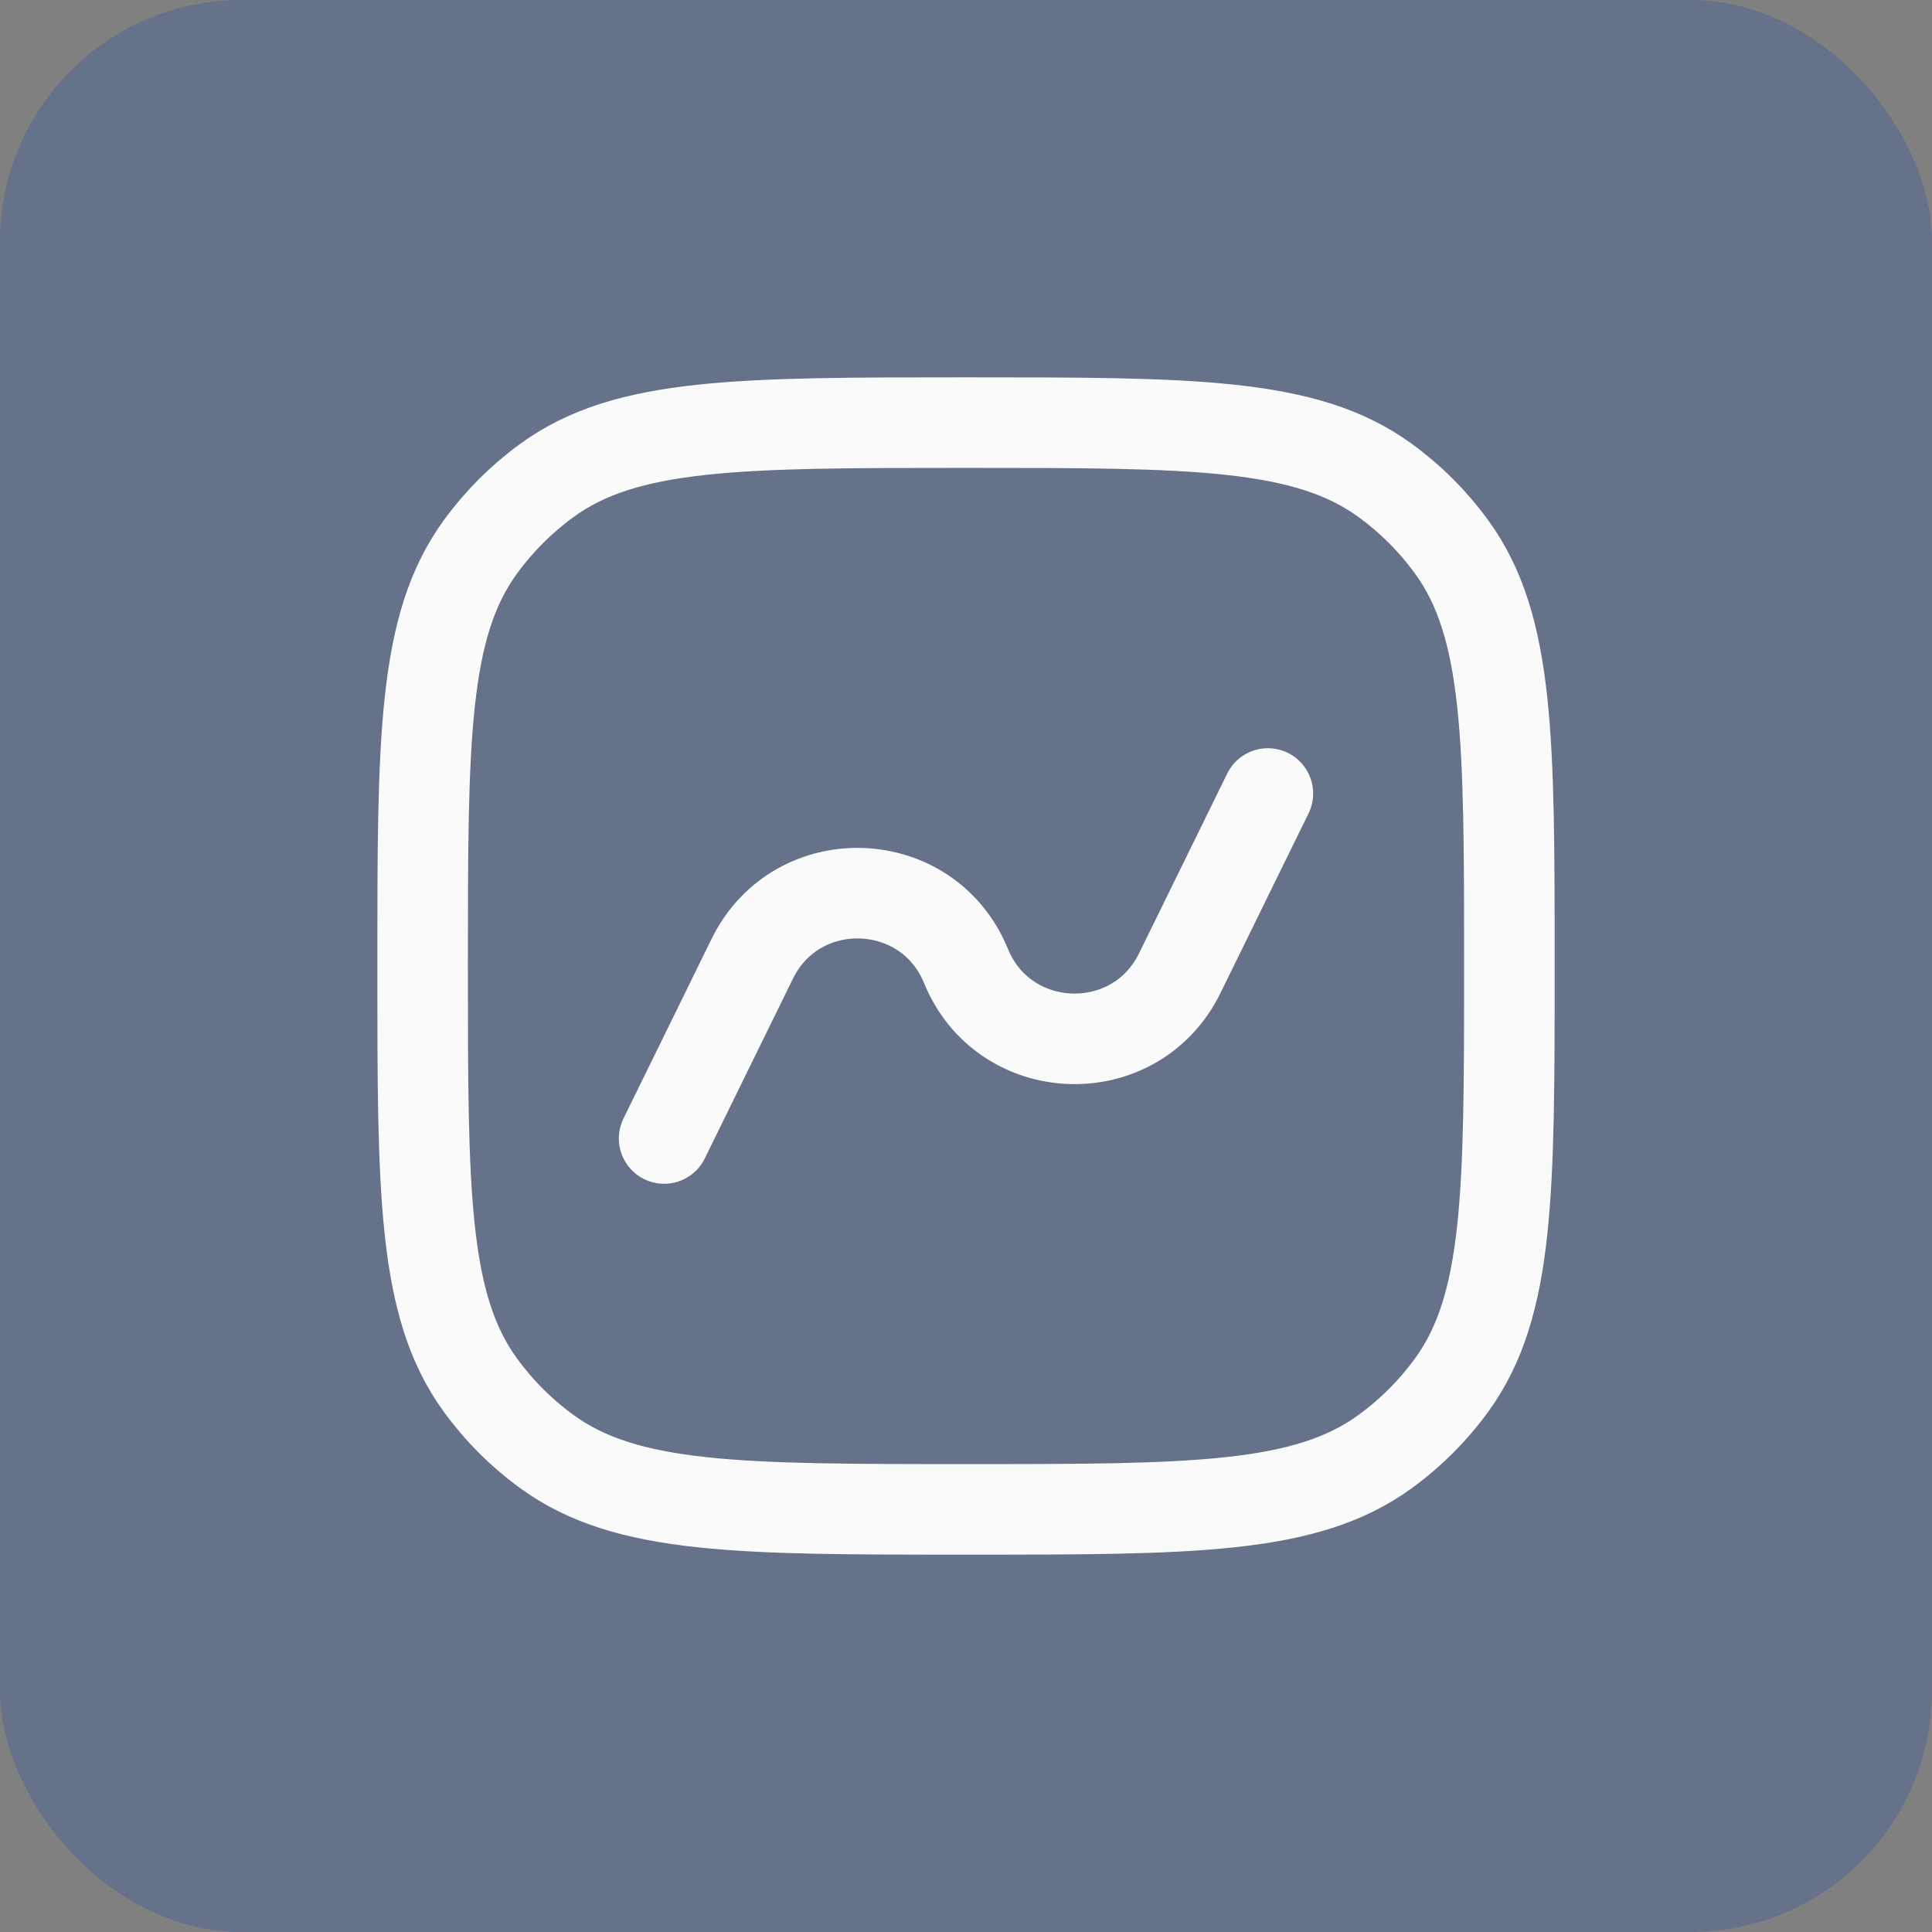 <?xml version="1.0" encoding="UTF-8"?> <svg xmlns="http://www.w3.org/2000/svg" width="32" height="32" viewBox="0 0 32 32" fill="none"><rect x="0" y="0" width="32" height="32" fill="#808080" stroke="none"/><rect width="32" height="32" rx="4" fill="#2B4FA2" fill-opacity="0.3"></rect><path d="M11 18.857L12.46 15.88C13.198 14.376 15.366 14.45 16 16C16.634 17.55 18.802 17.624 19.54 16.12L21 13.143M16 25C12.25 25 10.375 25 9.061 24.045C8.637 23.737 8.263 23.363 7.955 22.939C7 21.625 7 19.75 7 16C7 12.25 7 10.375 7.955 9.061C8.263 8.637 8.637 8.263 9.061 7.955C10.375 7 12.25 7 16 7C19.75 7 21.625 7 22.939 7.955C23.363 8.263 23.737 8.637 24.045 9.061C25 10.375 25 12.25 25 16C25 19.75 25 21.625 24.045 22.939C23.737 23.363 23.363 23.737 22.939 24.045C21.625 25 19.75 25 16 25Z" stroke="#FAFAFA" stroke-width="1.5" stroke-linecap="round"></path></svg> 